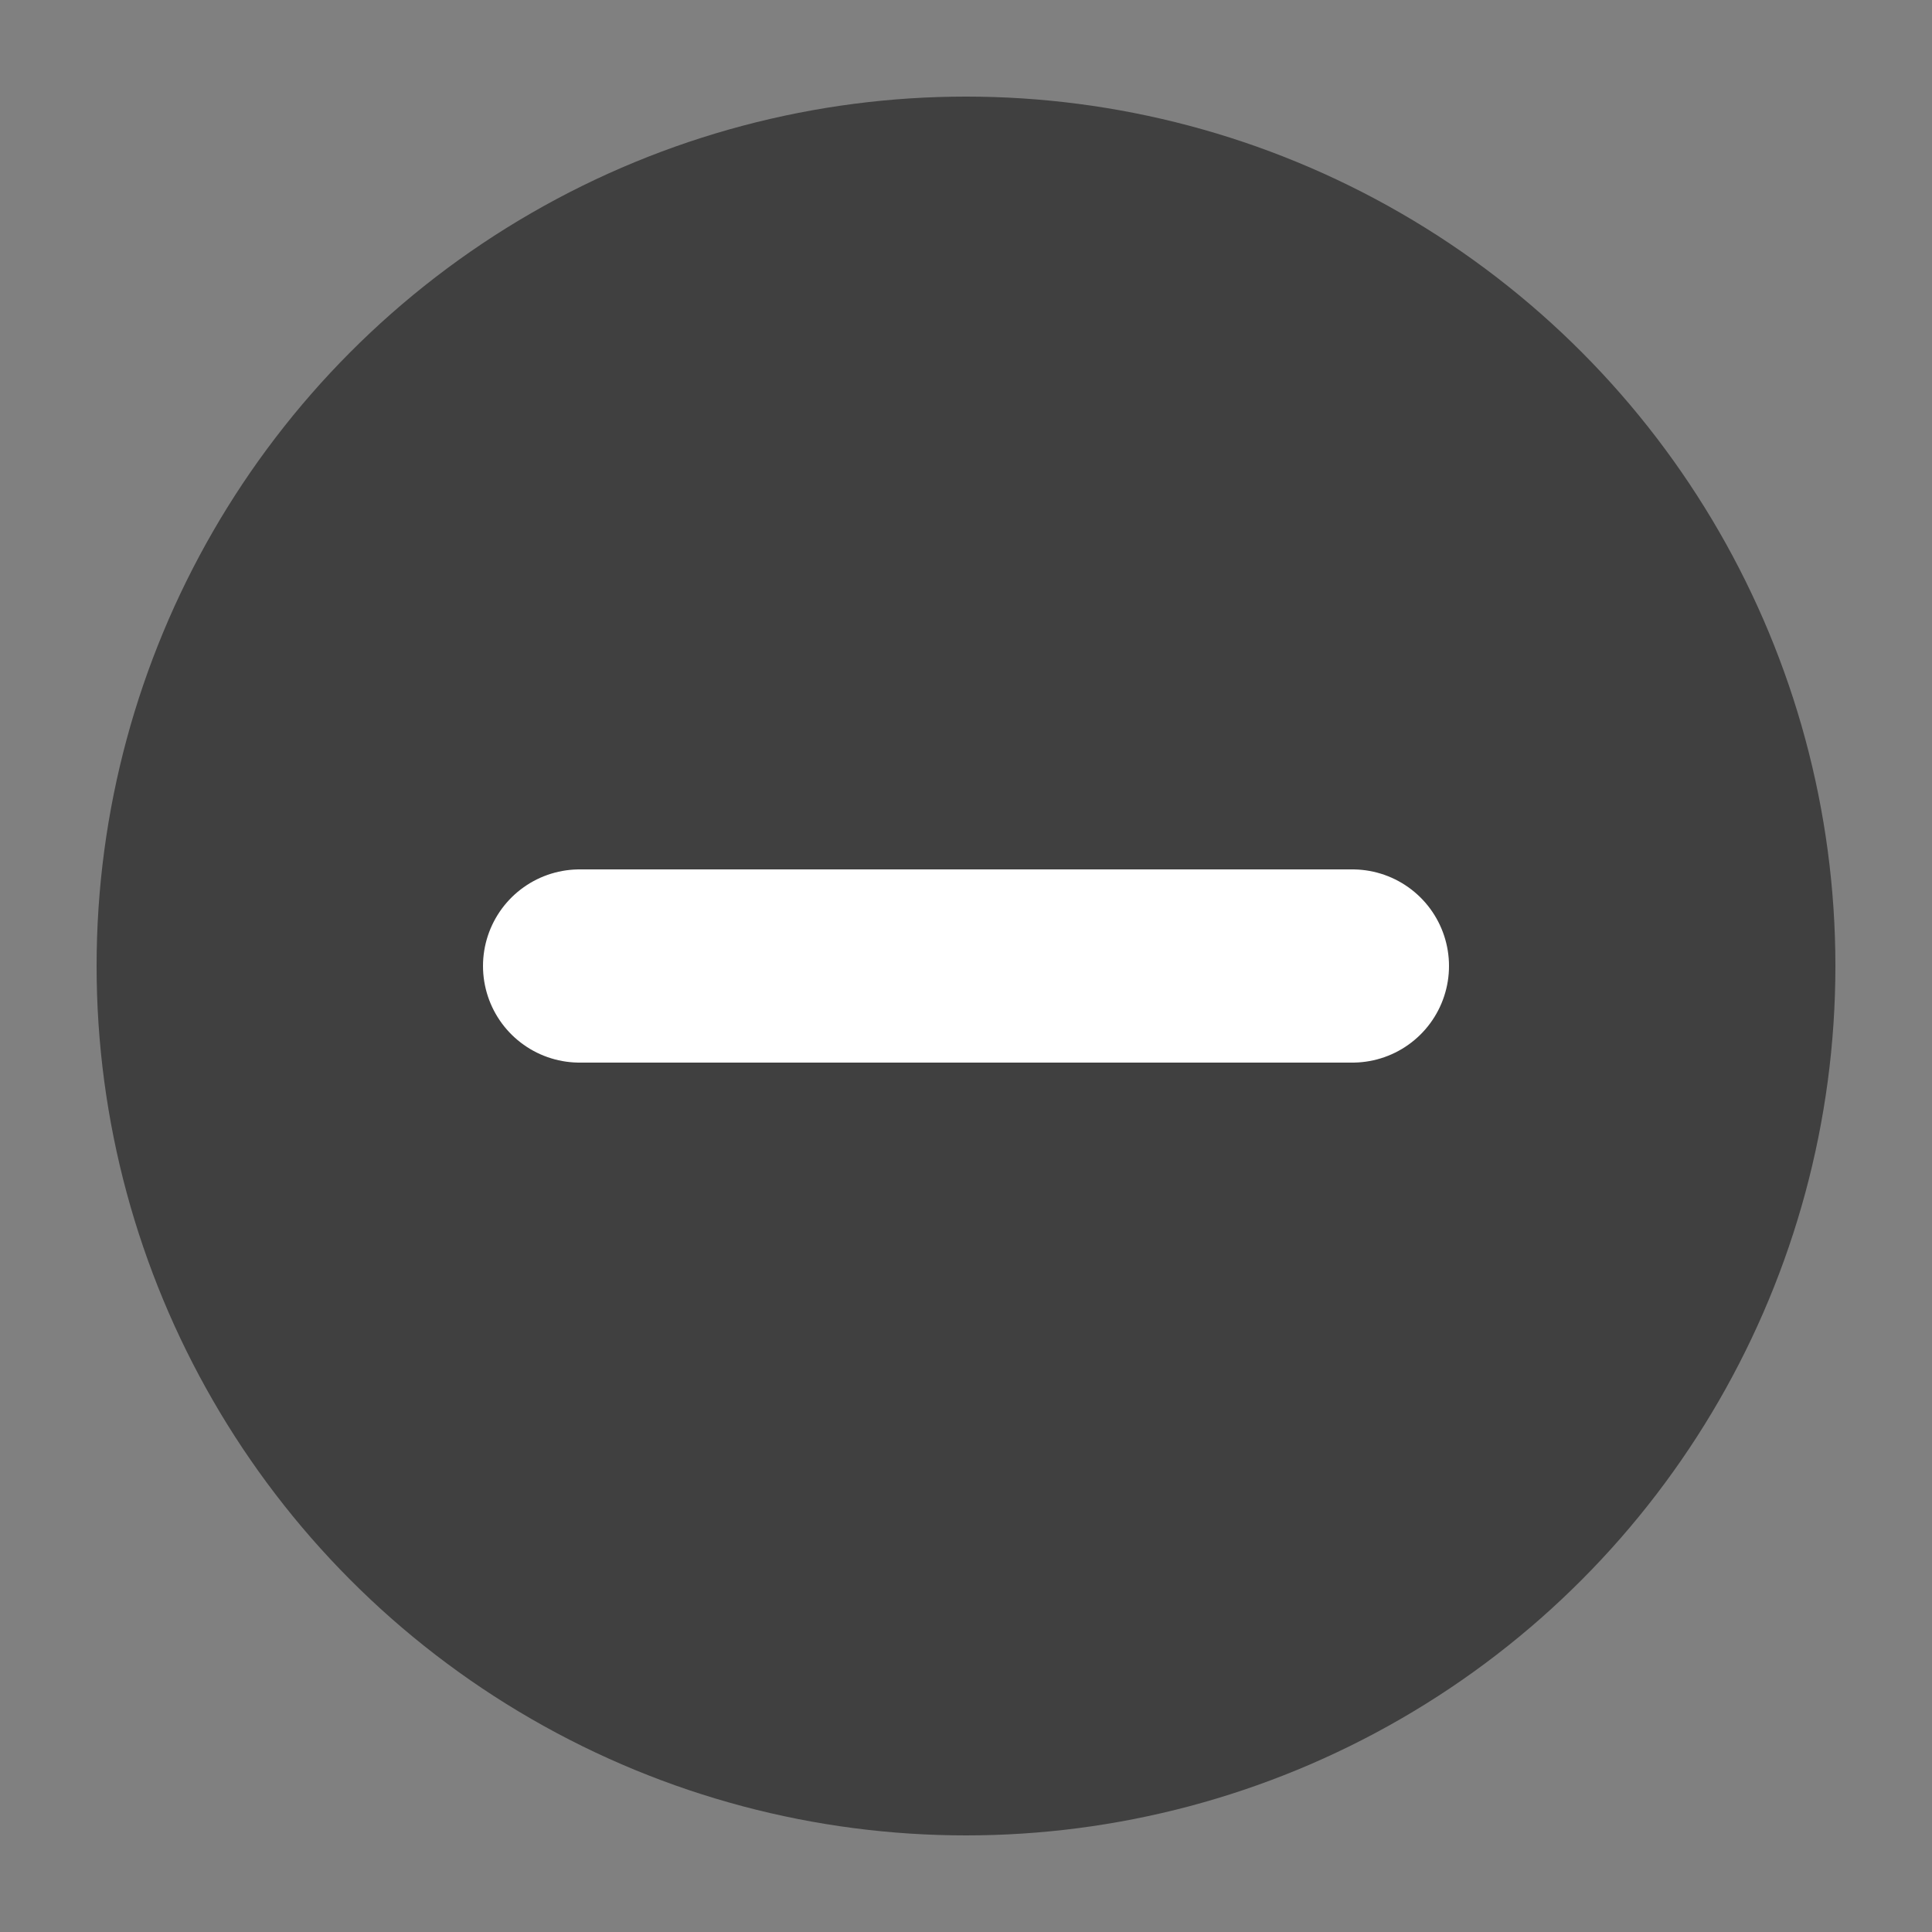 <?xml version="1.0" encoding="UTF-8"?>
<!DOCTYPE svg PUBLIC "-//W3C//DTD SVG 1.1//EN" "http://www.w3.org/Graphics/SVG/1.1/DTD/svg11.dtd">
<svg xmlns="http://www.w3.org/2000/svg" version="1.1" width="40" height="40" viewBox="-10 -10 20 20" style="vertical-align: bottom;">
	<rect x="-10" y="-10" width="20" height="20" fill="#808080" stroke="none"/>
	<g>
		<circle cx="0" cy="0" r="9" fill="rgba(0,0,0,0.5)" stroke="none"/>
		<line y1="0" y2="0" x1="-4" x2="4" stroke="white" stroke-width="2" stroke-linecap="round"/>

	</g>
</svg>
